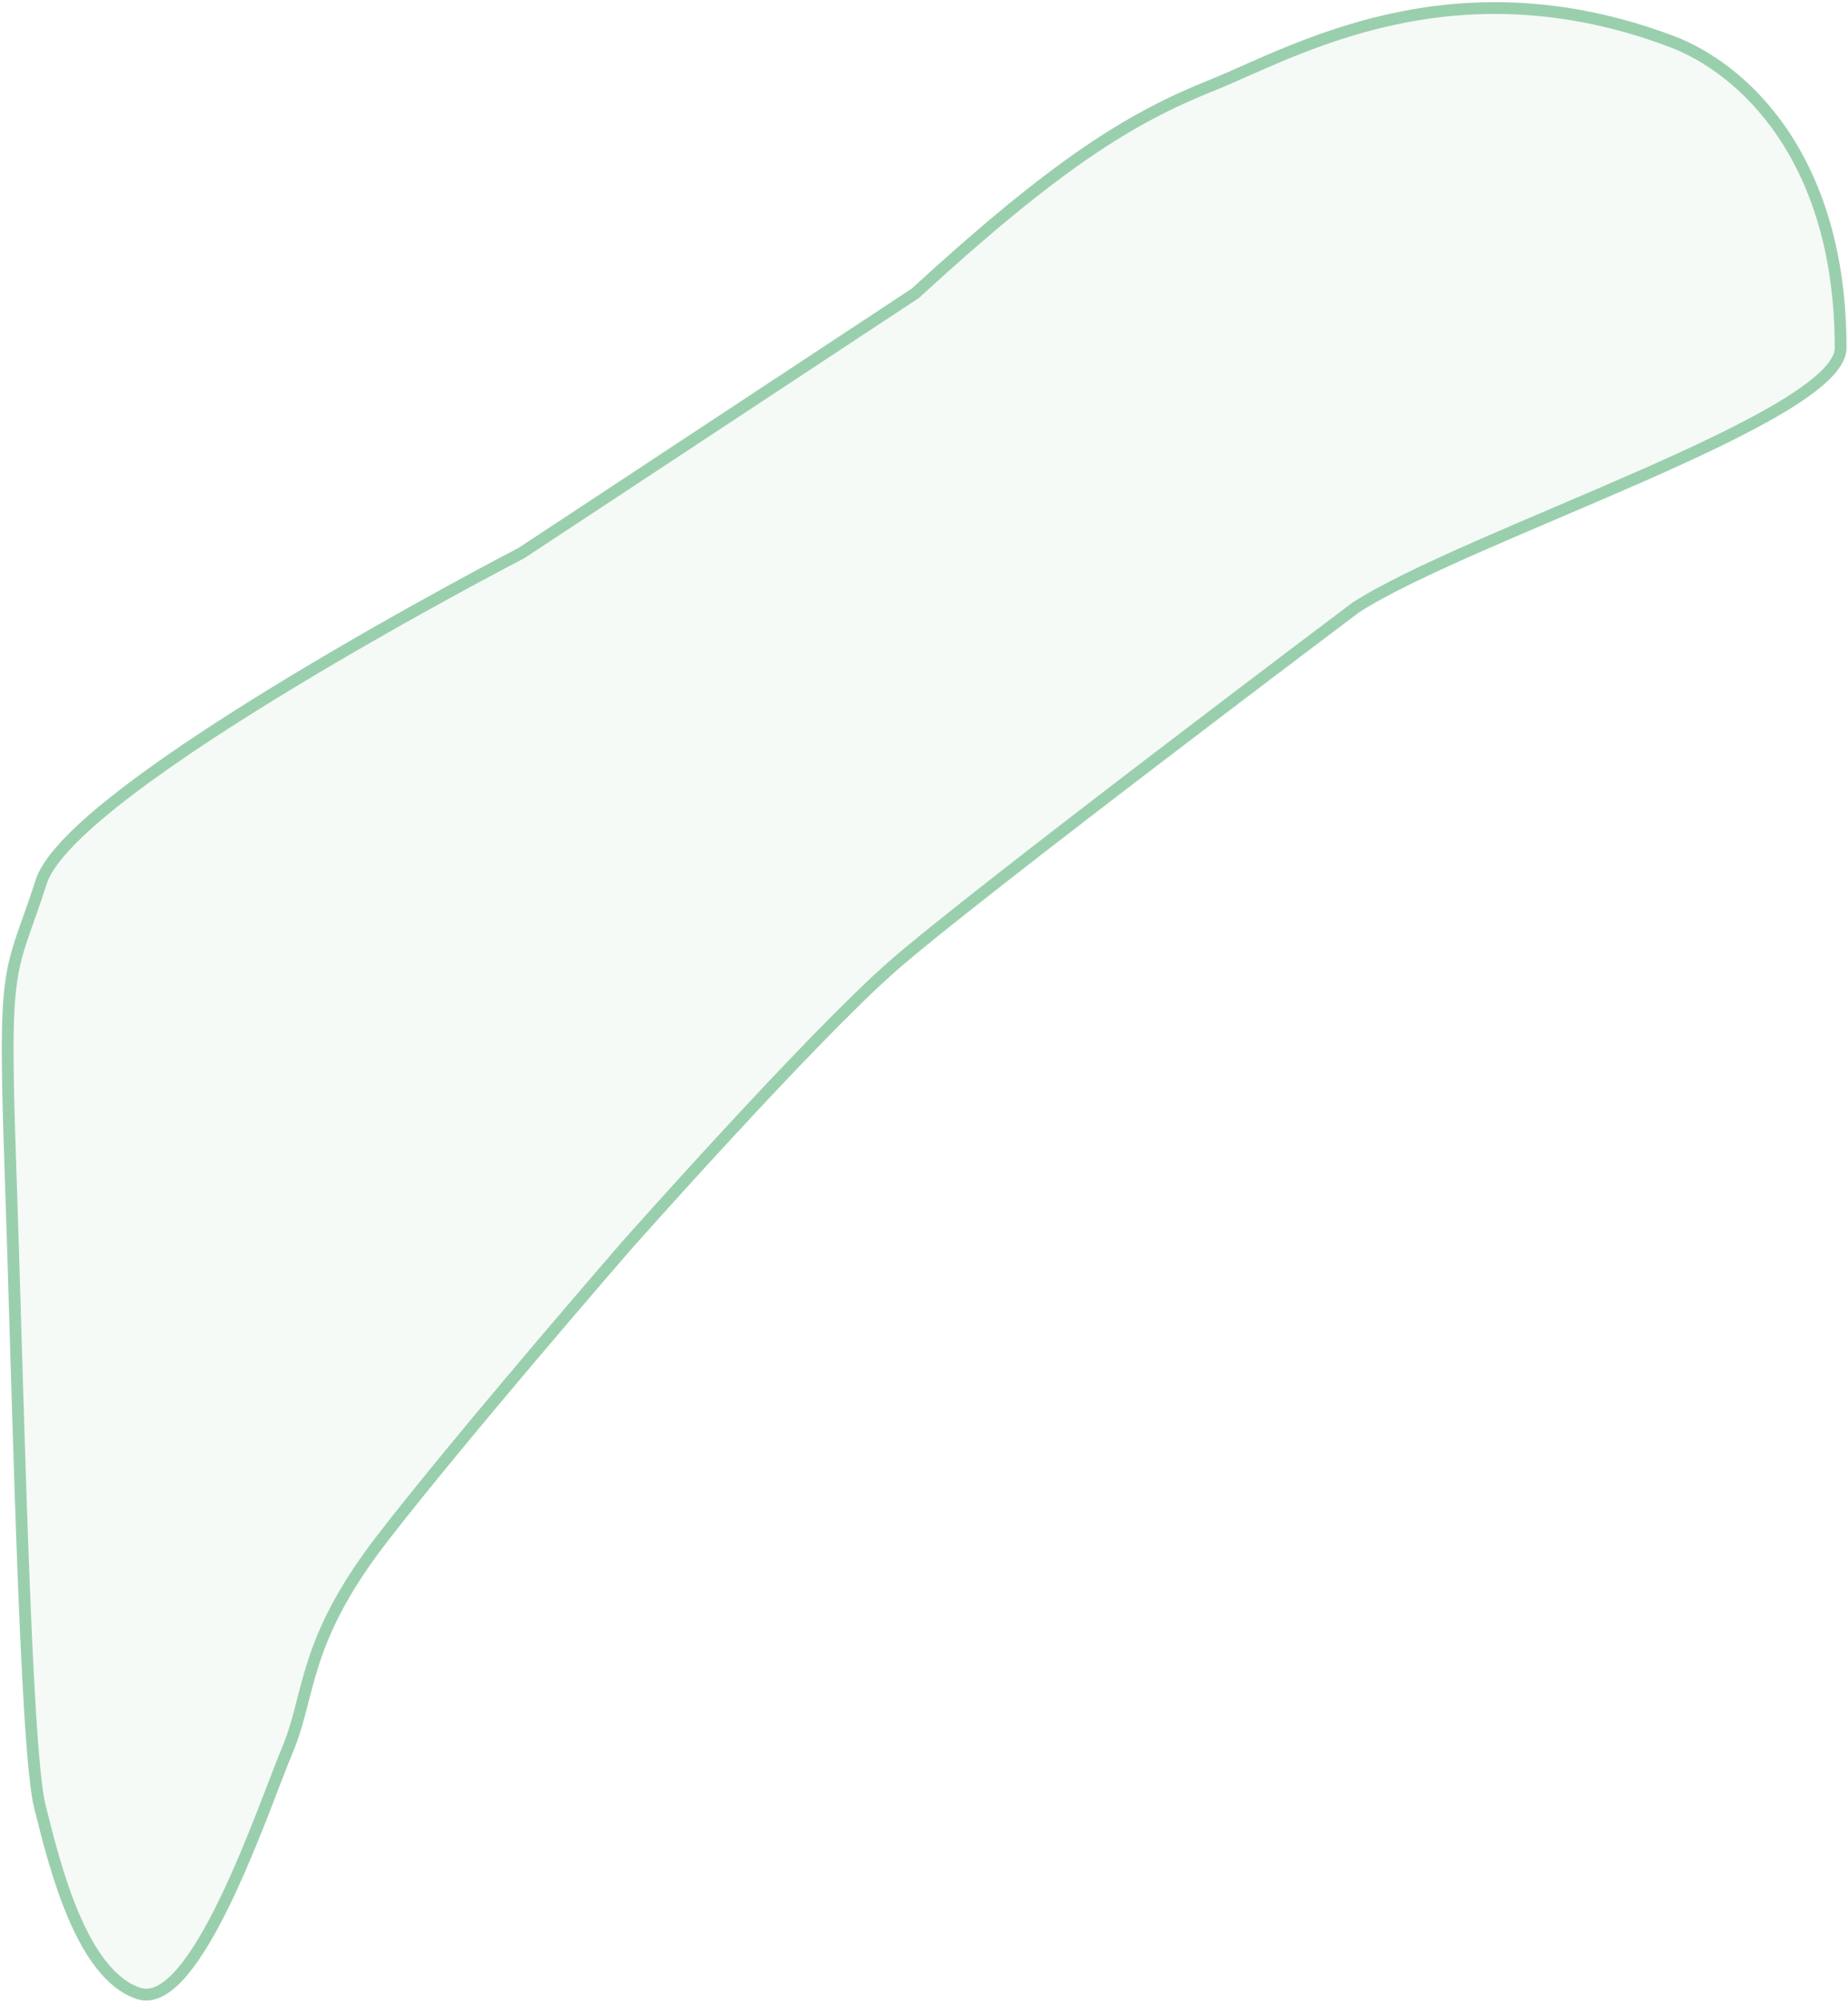 <?xml version="1.0" encoding="UTF-8"?> <svg xmlns="http://www.w3.org/2000/svg" width="627" height="679" viewBox="0 0 627 679" fill="none"><path d="M411 28.997C383.405 40.033 358.5 55.5 310.5 99.5L177 187.5C177 187.5 24.5 266.5 14 299C3.5 331.5 1 323.5 3.5 395C6 466.5 8.5 592.5 13.5 612.5L13.704 613.316C18.744 633.489 27.762 669.587 47 676C66.5 682.5 89.5 612.5 97.5 593.5C105.5 574.5 102.5 557 129.5 522C156.5 487 212.5 422.5 212.5 422.5C212.5 422.5 275.001 352 303 327.5C331 303 460 206 460 206C498 181.5 624.5 141.5 624.5 117.997C624.5 53.121 591 23 567 13.999C491.939 -14.15 438.5 17.999 411 28.997Z" fill="#9ACFAE" fill-opacity="0.1" stroke="#9ACFAE" stroke-width="4"></path></svg> 